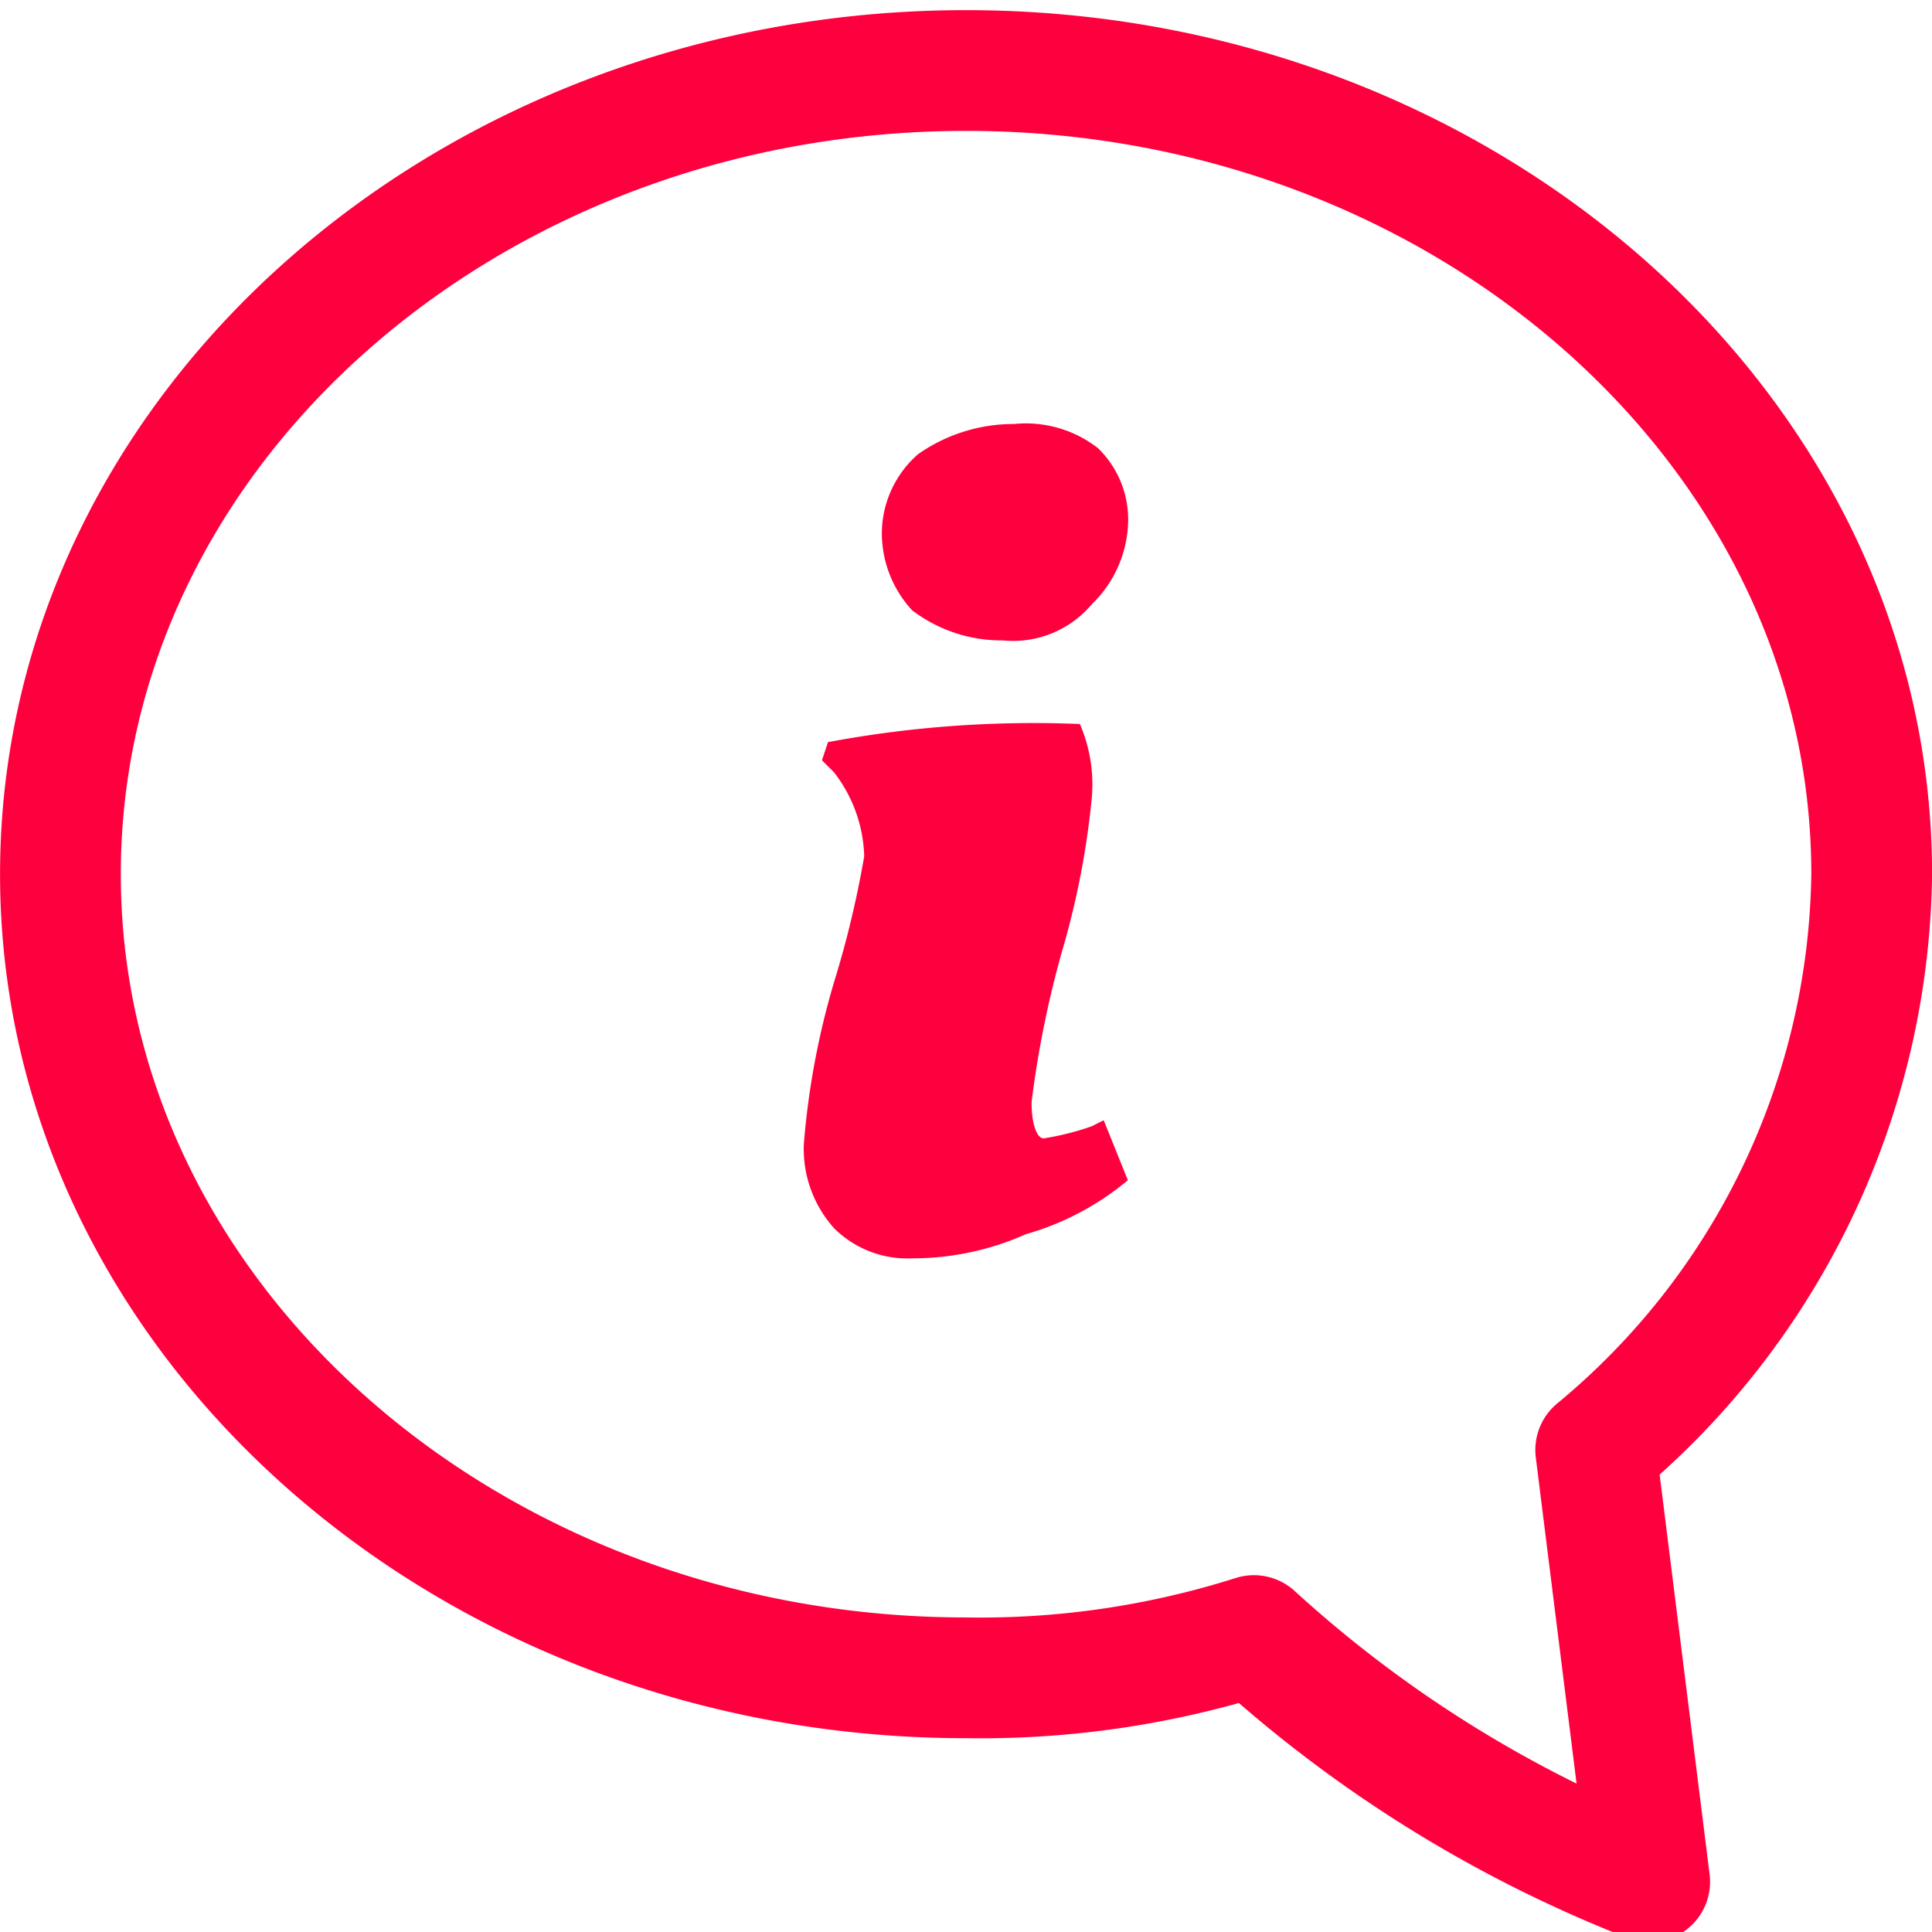 <svg id="Sobre_o_Bradesco" data-name="Sobre o Bradesco" xmlns="http://www.w3.org/2000/svg" xmlns:xlink="http://www.w3.org/1999/xlink" width="32" height="32" viewBox="0 0 32 32">
  <defs>
    <clipPath id="clip-path">
      <rect id="Retângulo_4363" data-name="Retângulo 4363" width="32" height="32" transform="translate(29 4)" fill="#fff" stroke="#707070" stroke-width="2"/>
    </clipPath>
  </defs>
  <g id="Grupo_37" data-name="Grupo 37" transform="translate(-29 -4)" clip-path="url(#clip-path)">
    <g id="sobre_o_bradesco-2" data-name="sobre o bradesco" transform="translate(37.922 12.79)">
      <path id="Caminho_10073" data-name="Caminho 10073" d="M20.2,5.5c-8.245,0-15,5.96-15,13.311s6.755,13.311,15,13.311a14.97,14.97,0,0,0,4.768-.7A21.1,21.1,0,0,0,31.523,35.5l-.894-7.152A12.571,12.571,0,0,0,35.2,18.811C35.2,11.46,28.444,5.5,20.2,5.5Z" transform="translate(-13.121 -13.122)" fill="none" stroke="#ff003e" stroke-linecap="round" stroke-linejoin="round" stroke-miterlimit="22.926" stroke-width="2"/>
      <path id="Caminho_10074" data-name="Caminho 10074" d="M22.368,17.592a13.689,13.689,0,0,1-.5,2.583,16.913,16.913,0,0,0-.5,2.483c0,.4.1.6.2.6a4.468,4.468,0,0,0,.795-.2l.2-.1.4.993a4.577,4.577,0,0,1-1.689.894,4.607,4.607,0,0,1-1.887.4,1.716,1.716,0,0,1-1.291-.5,1.965,1.965,0,0,1-.5-1.391,13.061,13.061,0,0,1,.5-2.682,16.528,16.528,0,0,0,.5-2.086,2.373,2.373,0,0,0-.5-1.391l-.2-.2.1-.3a18.491,18.491,0,0,1,4.172-.3,2.516,2.516,0,0,1,.2,1.192Z" transform="translate(-13.204 -13.193)" fill="#ff003e"/>
      <path id="Caminho_10075" data-name="Caminho 10075" d="M20.887,14.977a2.44,2.44,0,0,1-1.49-.5,1.889,1.889,0,0,1-.5-1.292,1.749,1.749,0,0,1,.6-1.292,2.748,2.748,0,0,1,1.589-.5,1.942,1.942,0,0,1,1.391.4,1.645,1.645,0,0,1,.5,1.192,1.962,1.962,0,0,1-.6,1.391,1.705,1.705,0,0,1-1.49.6Z" transform="translate(-13.213 -13.16)" fill="#ff003e"/>
    </g>
  </g>
</svg>
